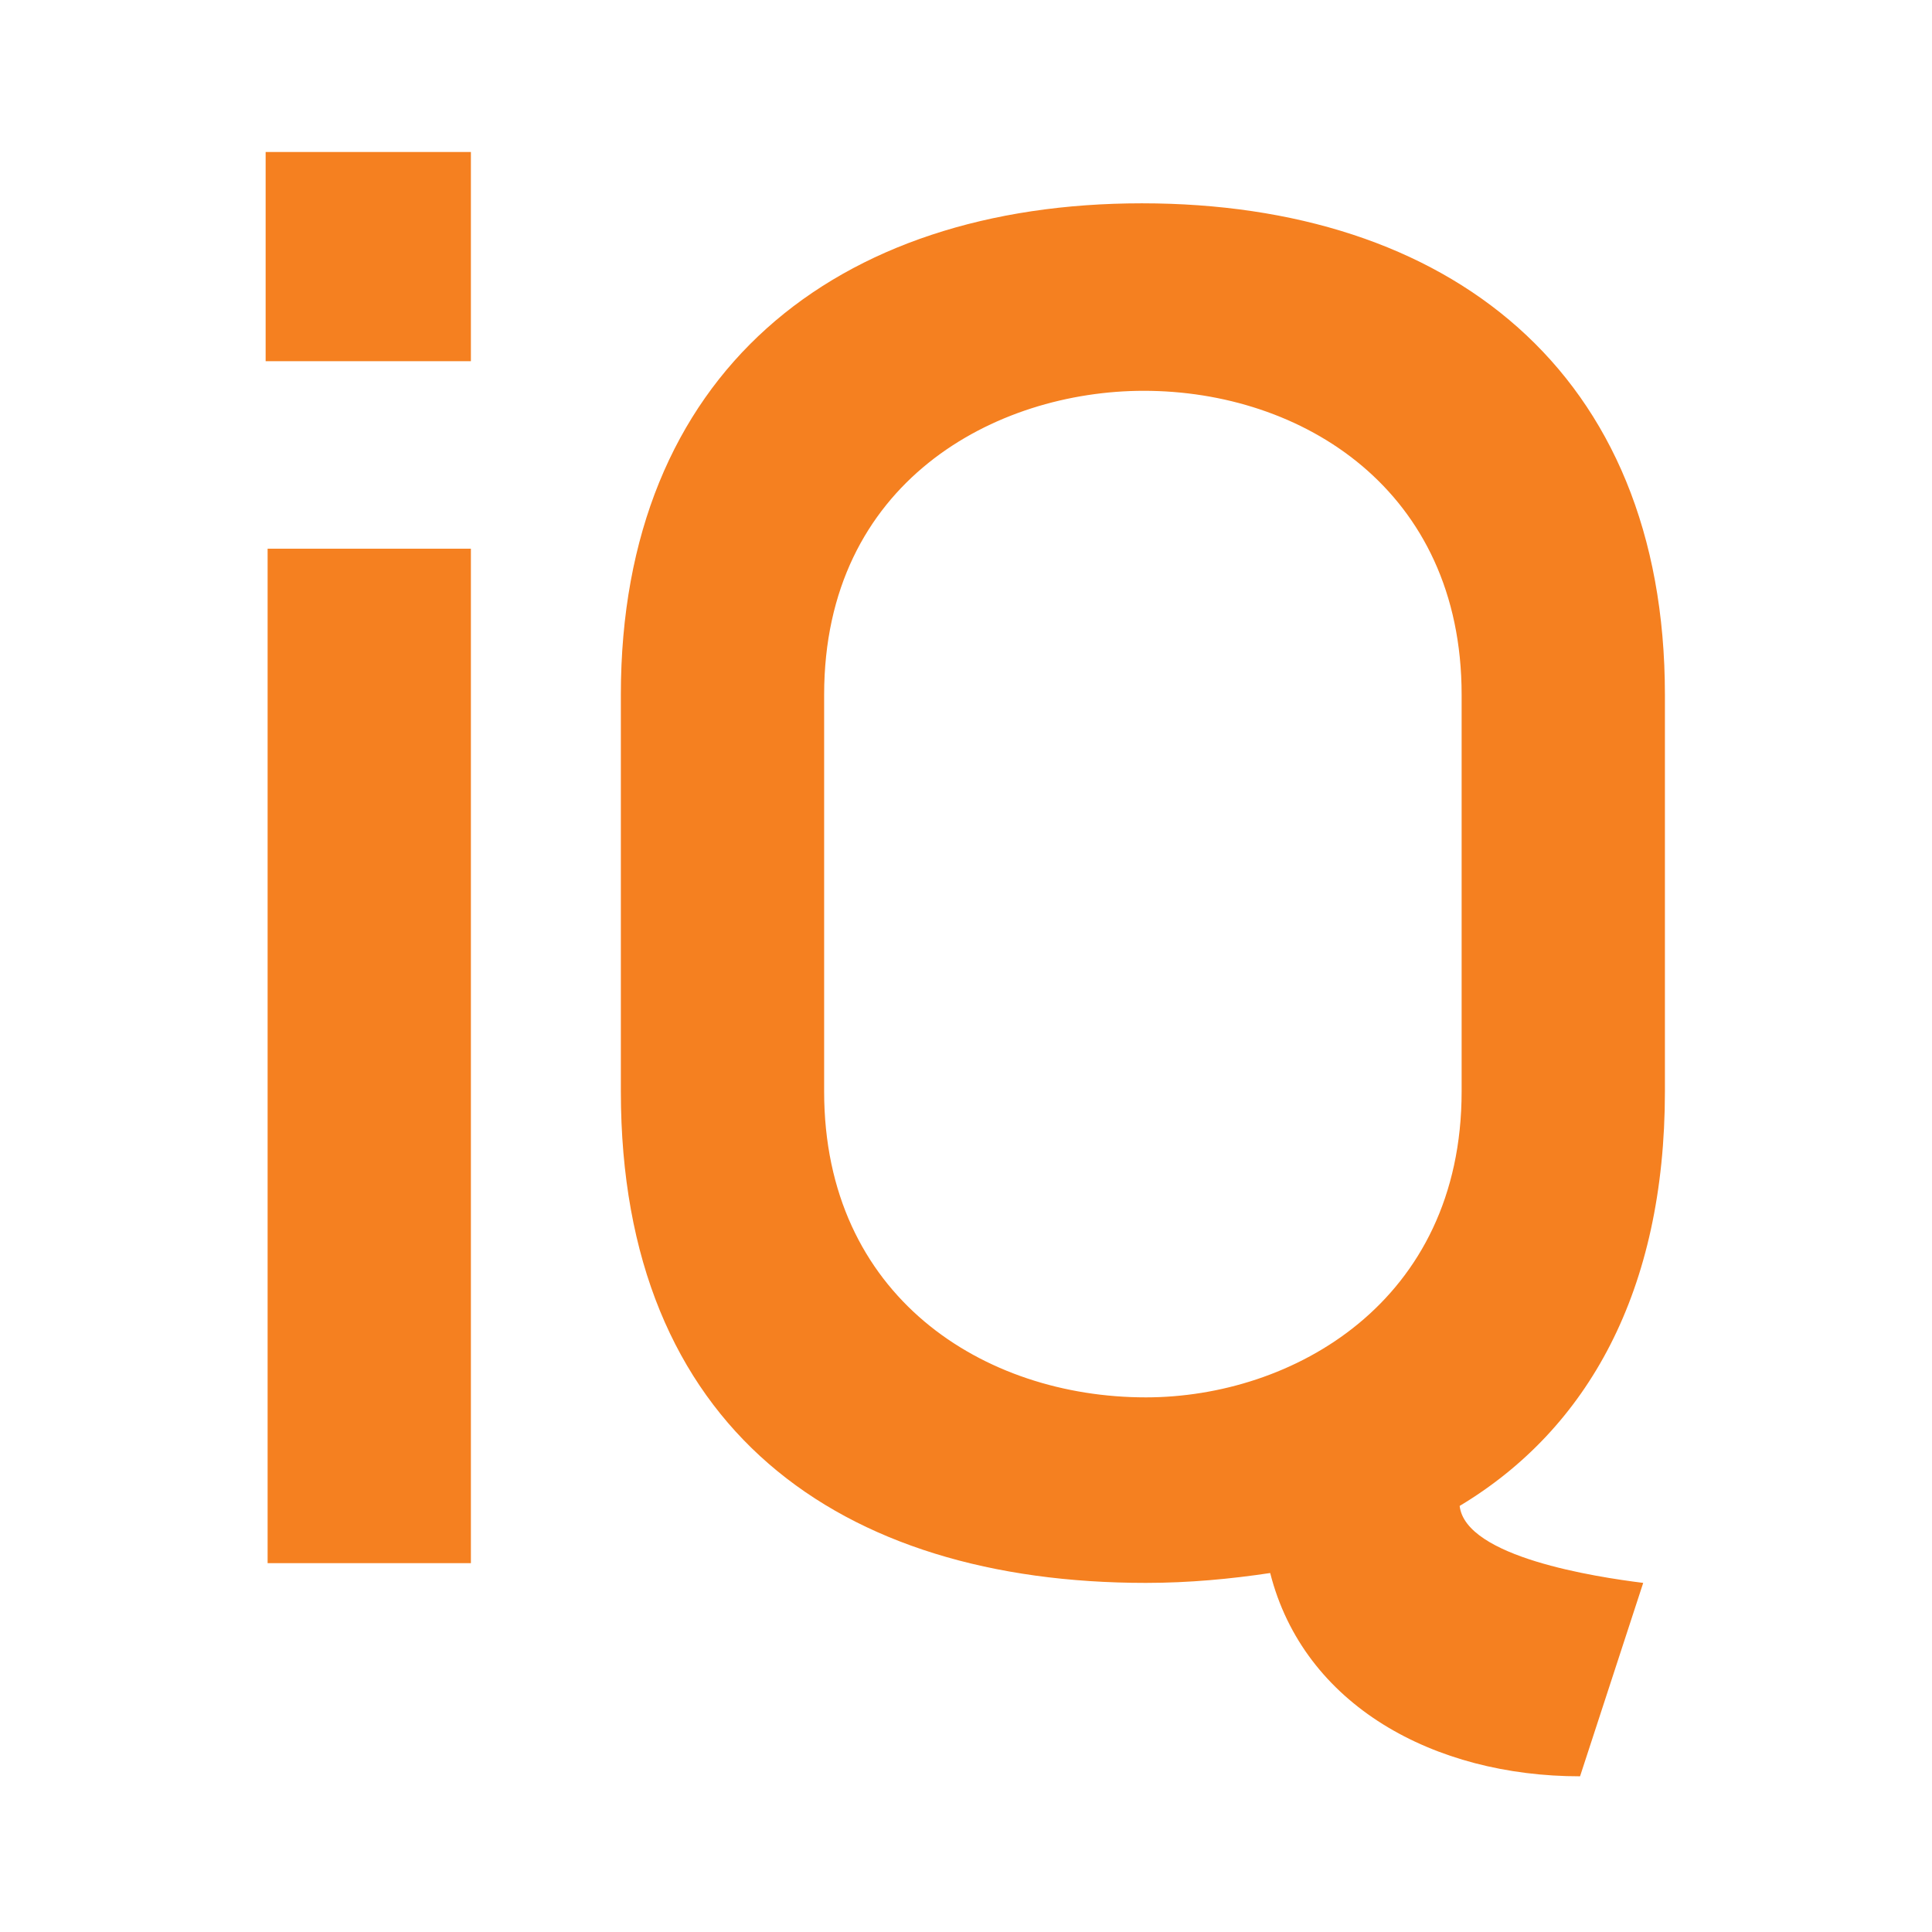 <?xml version="1.0" encoding="UTF-8"?>
<svg xmlns="http://www.w3.org/2000/svg" id="Layer_1" width="512" height="512" version="1.1" viewBox="0 0 512 512">
  <defs>
    <style>
      .st0 {
        fill: #f58020;
      }
    </style>
  </defs>
  <path class="st0" d="M124.793,40.279v55.442h-54.396v-55.442h54.396ZM124.793,145.413v268.839h-53.873V145.413h53.873Z"></path>
  <path class="st0" d="M164.532,184.115c0-85.253,57.011-130.235,138.081-130.235s138.606,44.456,138.606,130.235v105.13c0,52.829-20.398,89.441-54.396,109.84,1.569,13.598,36.09,18.83,48.643,20.398l-16.737,51.257c-38.704,0-73.226-18.83-82.117-53.873-10.46,1.569-21.444,2.616-32.951,2.616-81.07,0-139.128-40.797-139.128-130.238v-105.13ZM218.405,289.245c0,54.398,42.366,81.072,85.255,81.072,38.704,0,83.686-25.105,83.686-81.072v-105.13c0-54.395-42.366-80.547-84.21-80.547-39.228,0-84.731,24.058-84.731,80.547v105.13Z"></path>
</svg>
